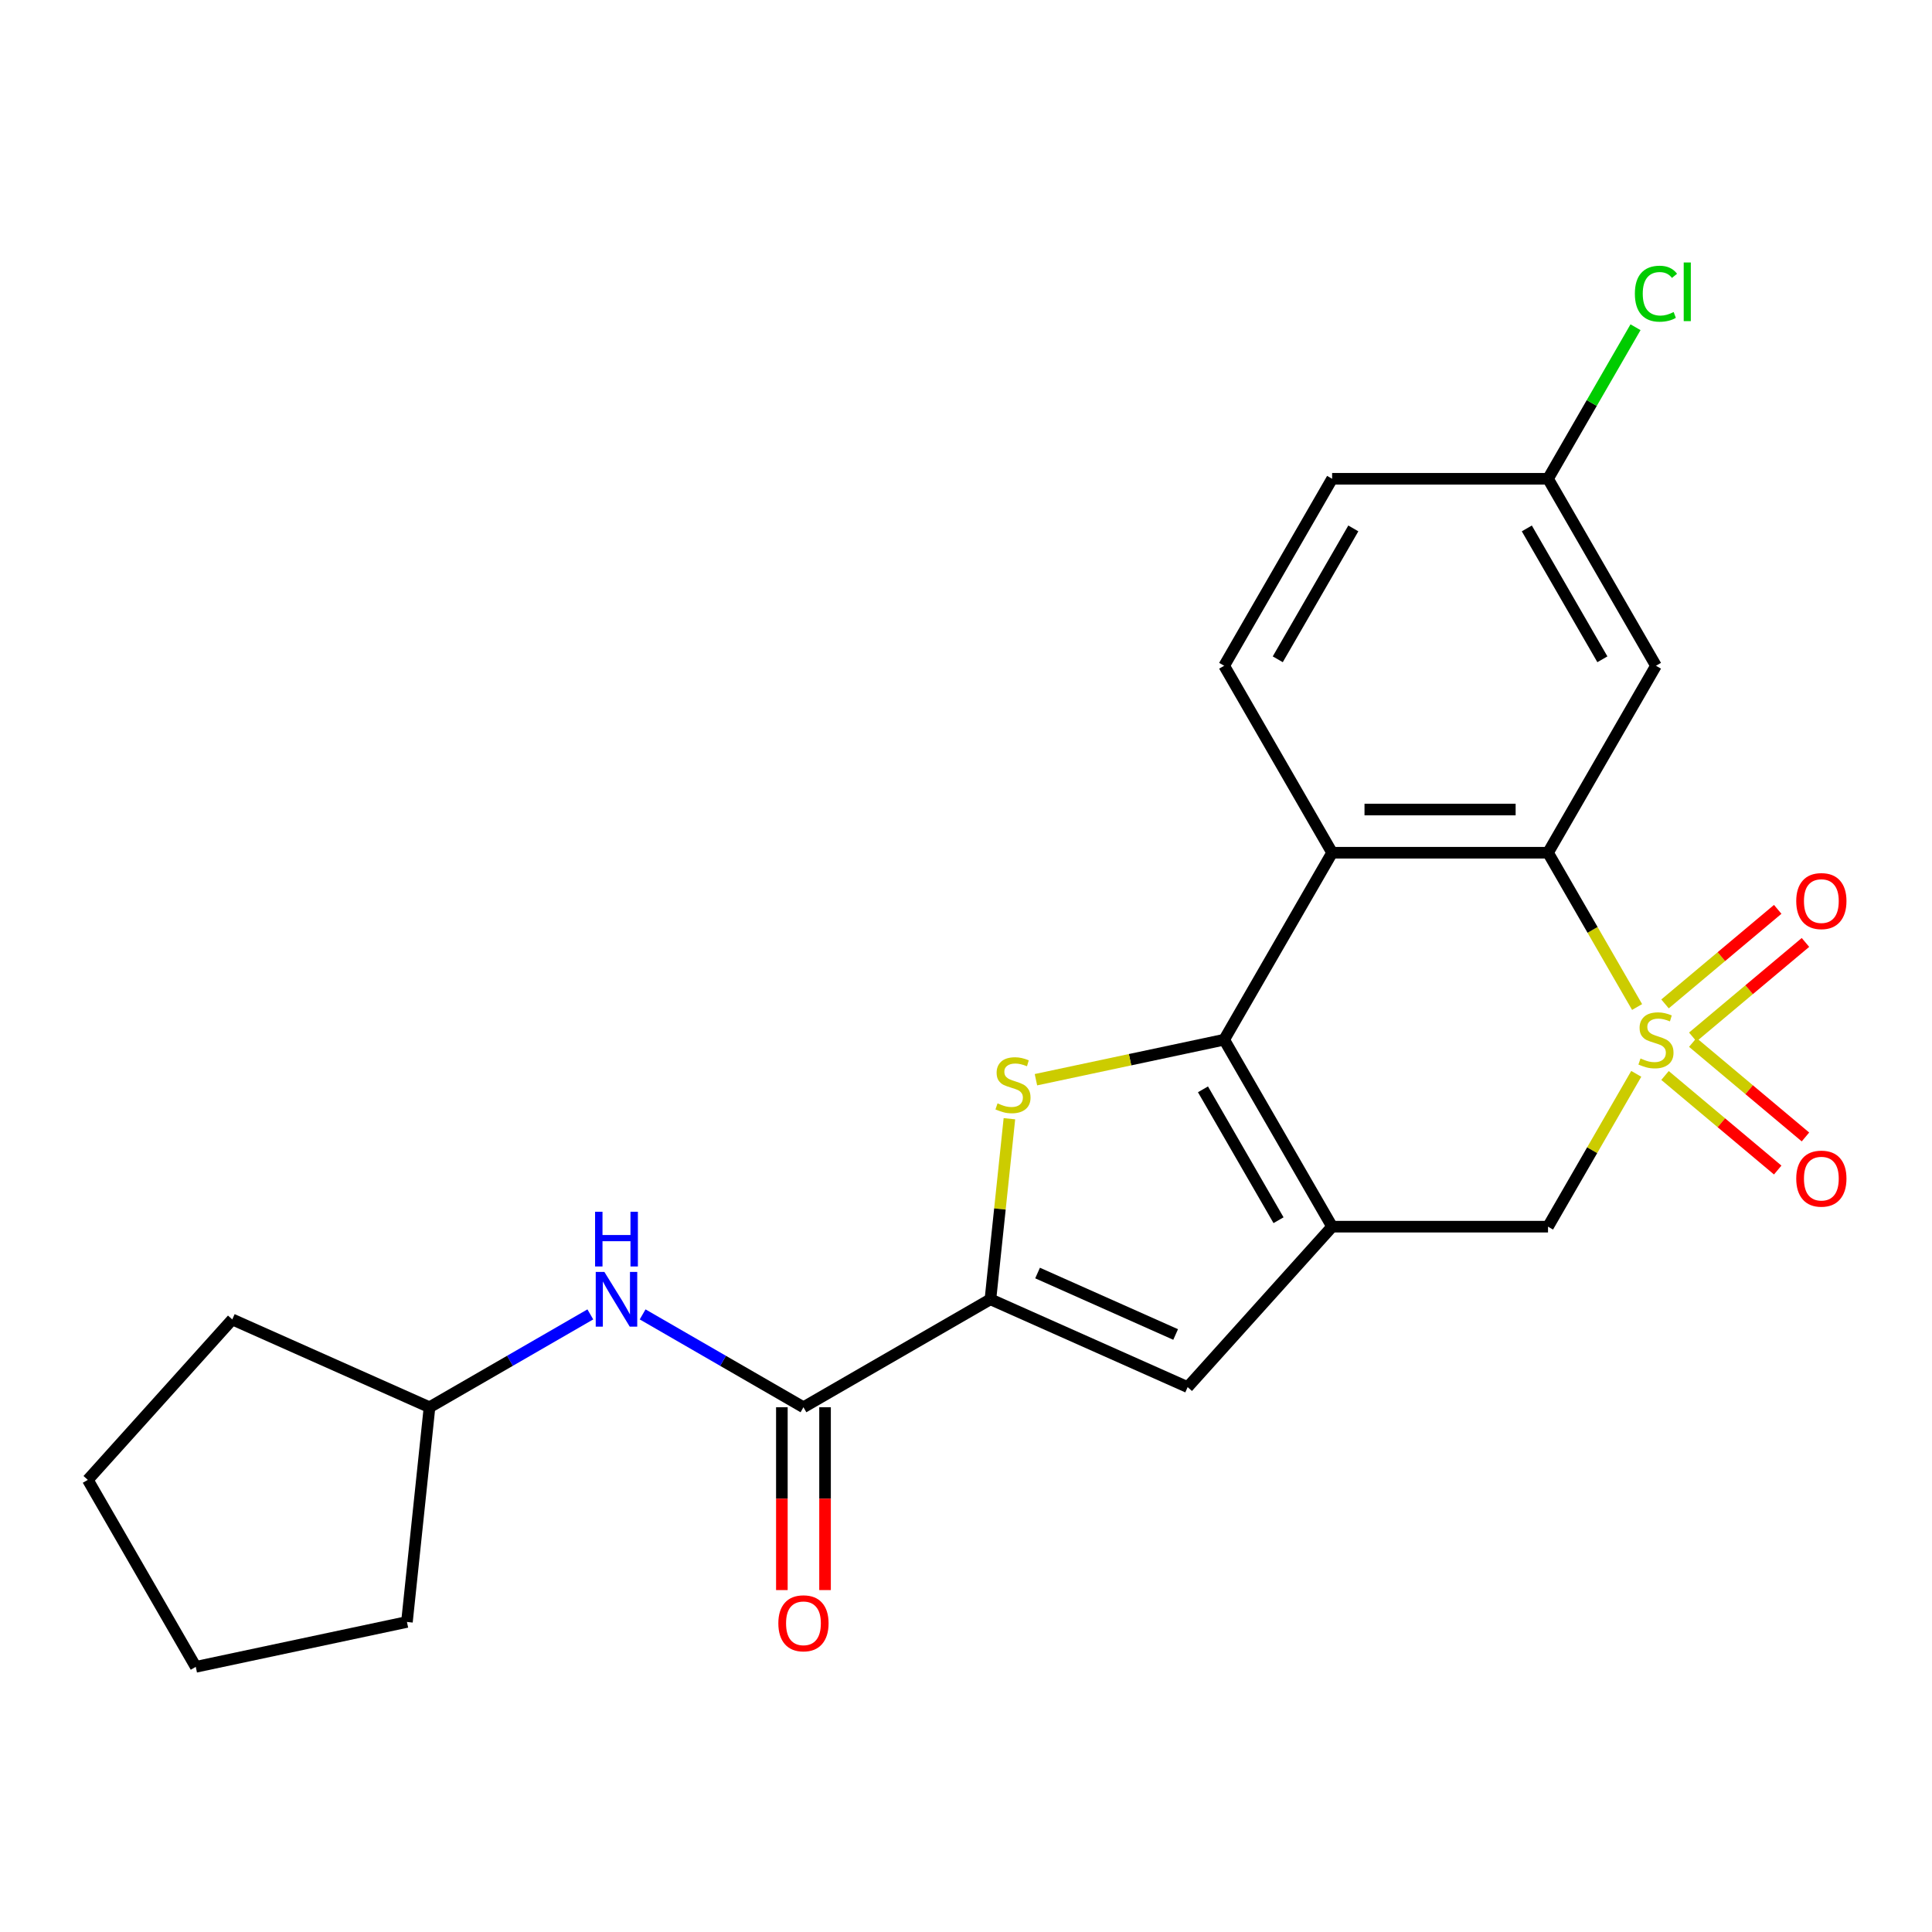 <?xml version='1.0' encoding='iso-8859-1'?>
<svg version='1.1' baseProfile='full'
              xmlns='http://www.w3.org/2000/svg'
                      xmlns:rdkit='http://www.rdkit.org/xml'
                      xmlns:xlink='http://www.w3.org/1999/xlink'
                  xml:space='preserve'
width='1000px' height='1000px' viewBox='0 0 1000 1000'>
<!-- END OF HEADER -->
<rect style='opacity:1.0;fill:#FFFFFF;stroke:none' width='1000' height='1000' x='0' y='0'> </rect>
<path class='bond-3' d='M 847.36,521.232 L 824.306,481.3' style='fill:none;fill-rule:evenodd;stroke:#CCCC00;stroke-width:6px;stroke-linecap:butt;stroke-linejoin:miter;stroke-opacity:1' />
<path class='bond-3' d='M 824.306,481.3 L 801.252,441.369' style='fill:none;fill-rule:evenodd;stroke:#000000;stroke-width:6px;stroke-linecap:butt;stroke-linejoin:miter;stroke-opacity:1' />
<path class='bond-7' d='M 846.922,555.819 L 824.087,595.37' style='fill:none;fill-rule:evenodd;stroke:#CCCC00;stroke-width:6px;stroke-linecap:butt;stroke-linejoin:miter;stroke-opacity:1' />
<path class='bond-7' d='M 824.087,595.37 L 801.252,634.922' style='fill:none;fill-rule:evenodd;stroke:#000000;stroke-width:6px;stroke-linecap:butt;stroke-linejoin:miter;stroke-opacity:1' />
<path class='bond-9' d='M 861.816,556.669 L 890.978,581.139' style='fill:none;fill-rule:evenodd;stroke:#CCCC00;stroke-width:6px;stroke-linecap:butt;stroke-linejoin:miter;stroke-opacity:1' />
<path class='bond-9' d='M 890.978,581.139 L 920.14,605.608' style='fill:none;fill-rule:evenodd;stroke:#FF0000;stroke-width:6px;stroke-linecap:butt;stroke-linejoin:miter;stroke-opacity:1' />
<path class='bond-9' d='M 876.182,539.548 L 905.344,564.018' style='fill:none;fill-rule:evenodd;stroke:#CCCC00;stroke-width:6px;stroke-linecap:butt;stroke-linejoin:miter;stroke-opacity:1' />
<path class='bond-9' d='M 905.344,564.018 L 934.506,588.488' style='fill:none;fill-rule:evenodd;stroke:#FF0000;stroke-width:6px;stroke-linecap:butt;stroke-linejoin:miter;stroke-opacity:1' />
<path class='bond-10' d='M 876.182,536.743 L 905.344,512.273' style='fill:none;fill-rule:evenodd;stroke:#CCCC00;stroke-width:6px;stroke-linecap:butt;stroke-linejoin:miter;stroke-opacity:1' />
<path class='bond-10' d='M 905.344,512.273 L 934.506,487.803' style='fill:none;fill-rule:evenodd;stroke:#FF0000;stroke-width:6px;stroke-linecap:butt;stroke-linejoin:miter;stroke-opacity:1' />
<path class='bond-10' d='M 861.816,519.622 L 890.978,495.152' style='fill:none;fill-rule:evenodd;stroke:#CCCC00;stroke-width:6px;stroke-linecap:butt;stroke-linejoin:miter;stroke-opacity:1' />
<path class='bond-10' d='M 890.978,495.152 L 920.14,470.682' style='fill:none;fill-rule:evenodd;stroke:#FF0000;stroke-width:6px;stroke-linecap:butt;stroke-linejoin:miter;stroke-opacity:1' />
<path class='bond-0' d='M 633.63,538.145 L 689.504,634.922' style='fill:none;fill-rule:evenodd;stroke:#000000;stroke-width:6px;stroke-linecap:butt;stroke-linejoin:miter;stroke-opacity:1' />
<path class='bond-0' d='M 622.656,563.837 L 661.768,631.58' style='fill:none;fill-rule:evenodd;stroke:#000000;stroke-width:6px;stroke-linecap:butt;stroke-linejoin:miter;stroke-opacity:1' />
<path class='bond-2' d='M 633.63,538.145 L 584.914,548.5' style='fill:none;fill-rule:evenodd;stroke:#000000;stroke-width:6px;stroke-linecap:butt;stroke-linejoin:miter;stroke-opacity:1' />
<path class='bond-2' d='M 584.914,548.5 L 536.198,558.855' style='fill:none;fill-rule:evenodd;stroke:#CCCC00;stroke-width:6px;stroke-linecap:butt;stroke-linejoin:miter;stroke-opacity:1' />
<path class='bond-23' d='M 633.63,538.145 L 689.504,441.369' style='fill:none;fill-rule:evenodd;stroke:#000000;stroke-width:6px;stroke-linecap:butt;stroke-linejoin:miter;stroke-opacity:1' />
<path class='bond-1' d='M 689.504,634.922 L 801.252,634.922' style='fill:none;fill-rule:evenodd;stroke:#000000;stroke-width:6px;stroke-linecap:butt;stroke-linejoin:miter;stroke-opacity:1' />
<path class='bond-6' d='M 689.504,634.922 L 614.73,717.966' style='fill:none;fill-rule:evenodd;stroke:#000000;stroke-width:6px;stroke-linecap:butt;stroke-linejoin:miter;stroke-opacity:1' />
<path class='bond-24' d='M 522.467,579.053 L 517.555,625.784' style='fill:none;fill-rule:evenodd;stroke:#CCCC00;stroke-width:6px;stroke-linecap:butt;stroke-linejoin:miter;stroke-opacity:1' />
<path class='bond-24' d='M 517.555,625.784 L 512.644,672.515' style='fill:none;fill-rule:evenodd;stroke:#000000;stroke-width:6px;stroke-linecap:butt;stroke-linejoin:miter;stroke-opacity:1' />
<path class='bond-4' d='M 801.252,441.369 L 689.504,441.369' style='fill:none;fill-rule:evenodd;stroke:#000000;stroke-width:6px;stroke-linecap:butt;stroke-linejoin:miter;stroke-opacity:1' />
<path class='bond-4' d='M 784.49,419.02 L 706.266,419.02' style='fill:none;fill-rule:evenodd;stroke:#000000;stroke-width:6px;stroke-linecap:butt;stroke-linejoin:miter;stroke-opacity:1' />
<path class='bond-12' d='M 801.252,441.369 L 857.126,344.593' style='fill:none;fill-rule:evenodd;stroke:#000000;stroke-width:6px;stroke-linecap:butt;stroke-linejoin:miter;stroke-opacity:1' />
<path class='bond-13' d='M 689.504,441.369 L 633.63,344.593' style='fill:none;fill-rule:evenodd;stroke:#000000;stroke-width:6px;stroke-linecap:butt;stroke-linejoin:miter;stroke-opacity:1' />
<path class='bond-5' d='M 512.644,672.515 L 614.73,717.966' style='fill:none;fill-rule:evenodd;stroke:#000000;stroke-width:6px;stroke-linecap:butt;stroke-linejoin:miter;stroke-opacity:1' />
<path class='bond-5' d='M 537.047,658.915 L 608.508,690.731' style='fill:none;fill-rule:evenodd;stroke:#000000;stroke-width:6px;stroke-linecap:butt;stroke-linejoin:miter;stroke-opacity:1' />
<path class='bond-8' d='M 512.644,672.515 L 415.867,728.388' style='fill:none;fill-rule:evenodd;stroke:#000000;stroke-width:6px;stroke-linecap:butt;stroke-linejoin:miter;stroke-opacity:1' />
<path class='bond-11' d='M 415.867,728.388 L 374.246,704.358' style='fill:none;fill-rule:evenodd;stroke:#000000;stroke-width:6px;stroke-linecap:butt;stroke-linejoin:miter;stroke-opacity:1' />
<path class='bond-11' d='M 374.246,704.358 L 332.625,680.328' style='fill:none;fill-rule:evenodd;stroke:#0000FF;stroke-width:6px;stroke-linecap:butt;stroke-linejoin:miter;stroke-opacity:1' />
<path class='bond-14' d='M 404.693,728.388 L 404.693,775.705' style='fill:none;fill-rule:evenodd;stroke:#000000;stroke-width:6px;stroke-linecap:butt;stroke-linejoin:miter;stroke-opacity:1' />
<path class='bond-14' d='M 404.693,775.705 L 404.693,823.022' style='fill:none;fill-rule:evenodd;stroke:#FF0000;stroke-width:6px;stroke-linecap:butt;stroke-linejoin:miter;stroke-opacity:1' />
<path class='bond-14' d='M 427.042,728.388 L 427.042,775.705' style='fill:none;fill-rule:evenodd;stroke:#000000;stroke-width:6px;stroke-linecap:butt;stroke-linejoin:miter;stroke-opacity:1' />
<path class='bond-14' d='M 427.042,775.705 L 427.042,823.022' style='fill:none;fill-rule:evenodd;stroke:#FF0000;stroke-width:6px;stroke-linecap:butt;stroke-linejoin:miter;stroke-opacity:1' />
<path class='bond-17' d='M 305.557,680.328 L 263.936,704.358' style='fill:none;fill-rule:evenodd;stroke:#0000FF;stroke-width:6px;stroke-linecap:butt;stroke-linejoin:miter;stroke-opacity:1' />
<path class='bond-17' d='M 263.936,704.358 L 222.315,728.388' style='fill:none;fill-rule:evenodd;stroke:#000000;stroke-width:6px;stroke-linecap:butt;stroke-linejoin:miter;stroke-opacity:1' />
<path class='bond-15' d='M 857.126,344.593 L 801.252,247.817' style='fill:none;fill-rule:evenodd;stroke:#000000;stroke-width:6px;stroke-linecap:butt;stroke-linejoin:miter;stroke-opacity:1' />
<path class='bond-15' d='M 829.389,341.251 L 790.278,273.508' style='fill:none;fill-rule:evenodd;stroke:#000000;stroke-width:6px;stroke-linecap:butt;stroke-linejoin:miter;stroke-opacity:1' />
<path class='bond-25' d='M 633.63,344.593 L 689.504,247.817' style='fill:none;fill-rule:evenodd;stroke:#000000;stroke-width:6px;stroke-linecap:butt;stroke-linejoin:miter;stroke-opacity:1' />
<path class='bond-25' d='M 661.367,341.251 L 700.478,273.508' style='fill:none;fill-rule:evenodd;stroke:#000000;stroke-width:6px;stroke-linecap:butt;stroke-linejoin:miter;stroke-opacity:1' />
<path class='bond-16' d='M 801.252,247.817 L 689.504,247.817' style='fill:none;fill-rule:evenodd;stroke:#000000;stroke-width:6px;stroke-linecap:butt;stroke-linejoin:miter;stroke-opacity:1' />
<path class='bond-18' d='M 801.252,247.817 L 823.896,208.595' style='fill:none;fill-rule:evenodd;stroke:#000000;stroke-width:6px;stroke-linecap:butt;stroke-linejoin:miter;stroke-opacity:1' />
<path class='bond-18' d='M 823.896,208.595 L 846.541,169.374' style='fill:none;fill-rule:evenodd;stroke:#00CC00;stroke-width:6px;stroke-linecap:butt;stroke-linejoin:miter;stroke-opacity:1' />
<path class='bond-19' d='M 222.315,728.388 L 210.634,839.524' style='fill:none;fill-rule:evenodd;stroke:#000000;stroke-width:6px;stroke-linecap:butt;stroke-linejoin:miter;stroke-opacity:1' />
<path class='bond-20' d='M 222.315,728.388 L 120.228,682.937' style='fill:none;fill-rule:evenodd;stroke:#000000;stroke-width:6px;stroke-linecap:butt;stroke-linejoin:miter;stroke-opacity:1' />
<path class='bond-22' d='M 210.634,839.524 L 101.328,862.757' style='fill:none;fill-rule:evenodd;stroke:#000000;stroke-width:6px;stroke-linecap:butt;stroke-linejoin:miter;stroke-opacity:1' />
<path class='bond-21' d='M 120.228,682.937 L 45.455,765.981' style='fill:none;fill-rule:evenodd;stroke:#000000;stroke-width:6px;stroke-linecap:butt;stroke-linejoin:miter;stroke-opacity:1' />
<path class='bond-26' d='M 45.455,765.981 L 101.328,862.757' style='fill:none;fill-rule:evenodd;stroke:#000000;stroke-width:6px;stroke-linecap:butt;stroke-linejoin:miter;stroke-opacity:1' />
<path  class='atom-0' d='M 849.126 547.865
Q 849.446 547.985, 850.766 548.545
Q 852.086 549.105, 853.526 549.465
Q 855.006 549.785, 856.446 549.785
Q 859.126 549.785, 860.686 548.505
Q 862.246 547.185, 862.246 544.905
Q 862.246 543.345, 861.446 542.385
Q 860.686 541.425, 859.486 540.905
Q 858.286 540.385, 856.286 539.785
Q 853.766 539.025, 852.246 538.305
Q 850.766 537.585, 849.686 536.065
Q 848.646 534.545, 848.646 531.985
Q 848.646 528.425, 851.046 526.225
Q 853.486 524.025, 858.286 524.025
Q 861.566 524.025, 865.286 525.585
L 864.366 528.665
Q 860.966 527.265, 858.406 527.265
Q 855.646 527.265, 854.126 528.425
Q 852.606 529.545, 852.646 531.505
Q 852.646 533.025, 853.406 533.945
Q 854.206 534.865, 855.326 535.385
Q 856.486 535.905, 858.406 536.505
Q 860.966 537.305, 862.486 538.105
Q 864.006 538.905, 865.086 540.545
Q 866.206 542.145, 866.206 544.905
Q 866.206 548.825, 863.566 550.945
Q 860.966 553.025, 856.606 553.025
Q 854.086 553.025, 852.166 552.465
Q 850.286 551.945, 848.046 551.025
L 849.126 547.865
' fill='#CCCC00'/>
<path  class='atom-3' d='M 516.325 571.099
Q 516.645 571.219, 517.965 571.779
Q 519.285 572.339, 520.725 572.699
Q 522.205 573.019, 523.645 573.019
Q 526.325 573.019, 527.885 571.739
Q 529.445 570.419, 529.445 568.139
Q 529.445 566.579, 528.645 565.619
Q 527.885 564.659, 526.685 564.139
Q 525.485 563.619, 523.485 563.019
Q 520.965 562.259, 519.445 561.539
Q 517.965 560.819, 516.885 559.299
Q 515.845 557.779, 515.845 555.219
Q 515.845 551.659, 518.245 549.459
Q 520.685 547.259, 525.485 547.259
Q 528.765 547.259, 532.485 548.819
L 531.565 551.899
Q 528.165 550.499, 525.605 550.499
Q 522.845 550.499, 521.325 551.659
Q 519.805 552.779, 519.845 554.739
Q 519.845 556.259, 520.605 557.179
Q 521.405 558.099, 522.525 558.619
Q 523.685 559.139, 525.605 559.739
Q 528.165 560.539, 529.685 561.339
Q 531.205 562.139, 532.285 563.779
Q 533.405 565.379, 533.405 568.139
Q 533.405 572.059, 530.765 574.179
Q 528.165 576.259, 523.805 576.259
Q 521.285 576.259, 519.365 575.699
Q 517.485 575.179, 515.245 574.259
L 516.325 571.099
' fill='#CCCC00'/>
<path  class='atom-10' d='M 929.729 610.055
Q 929.729 603.255, 933.089 599.455
Q 936.449 595.655, 942.729 595.655
Q 949.009 595.655, 952.369 599.455
Q 955.729 603.255, 955.729 610.055
Q 955.729 616.935, 952.329 620.855
Q 948.929 624.735, 942.729 624.735
Q 936.489 624.735, 933.089 620.855
Q 929.729 616.975, 929.729 610.055
M 942.729 621.535
Q 947.049 621.535, 949.369 618.655
Q 951.729 615.735, 951.729 610.055
Q 951.729 604.495, 949.369 601.695
Q 947.049 598.855, 942.729 598.855
Q 938.409 598.855, 936.049 601.655
Q 933.729 604.455, 933.729 610.055
Q 933.729 615.775, 936.049 618.655
Q 938.409 621.535, 942.729 621.535
' fill='#FF0000'/>
<path  class='atom-11' d='M 929.729 466.395
Q 929.729 459.595, 933.089 455.795
Q 936.449 451.995, 942.729 451.995
Q 949.009 451.995, 952.369 455.795
Q 955.729 459.595, 955.729 466.395
Q 955.729 473.275, 952.329 477.195
Q 948.929 481.075, 942.729 481.075
Q 936.489 481.075, 933.089 477.195
Q 929.729 473.315, 929.729 466.395
M 942.729 477.875
Q 947.049 477.875, 949.369 474.995
Q 951.729 472.075, 951.729 466.395
Q 951.729 460.835, 949.369 458.035
Q 947.049 455.195, 942.729 455.195
Q 938.409 455.195, 936.049 457.995
Q 933.729 460.795, 933.729 466.395
Q 933.729 472.115, 936.049 474.995
Q 938.409 477.875, 942.729 477.875
' fill='#FF0000'/>
<path  class='atom-12' d='M 312.831 658.355
L 322.111 673.355
Q 323.031 674.835, 324.511 677.515
Q 325.991 680.195, 326.071 680.355
L 326.071 658.355
L 329.831 658.355
L 329.831 686.675
L 325.951 686.675
L 315.991 670.275
Q 314.831 668.355, 313.591 666.155
Q 312.391 663.955, 312.031 663.275
L 312.031 686.675
L 308.351 686.675
L 308.351 658.355
L 312.831 658.355
' fill='#0000FF'/>
<path  class='atom-12' d='M 308.011 627.203
L 311.851 627.203
L 311.851 639.243
L 326.331 639.243
L 326.331 627.203
L 330.171 627.203
L 330.171 655.523
L 326.331 655.523
L 326.331 642.443
L 311.851 642.443
L 311.851 655.523
L 308.011 655.523
L 308.011 627.203
' fill='#0000FF'/>
<path  class='atom-15' d='M 402.867 840.216
Q 402.867 833.416, 406.227 829.616
Q 409.587 825.816, 415.867 825.816
Q 422.147 825.816, 425.507 829.616
Q 428.867 833.416, 428.867 840.216
Q 428.867 847.096, 425.467 851.016
Q 422.067 854.896, 415.867 854.896
Q 409.627 854.896, 406.227 851.016
Q 402.867 847.136, 402.867 840.216
M 415.867 851.696
Q 420.187 851.696, 422.507 848.816
Q 424.867 845.896, 424.867 840.216
Q 424.867 834.656, 422.507 831.856
Q 420.187 829.016, 415.867 829.016
Q 411.547 829.016, 409.187 831.816
Q 406.867 834.616, 406.867 840.216
Q 406.867 845.936, 409.187 848.816
Q 411.547 851.696, 415.867 851.696
' fill='#FF0000'/>
<path  class='atom-19' d='M 846.206 152.02
Q 846.206 144.98, 849.486 141.3
Q 852.806 137.58, 859.086 137.58
Q 864.926 137.58, 868.046 141.7
L 865.406 143.86
Q 863.126 140.86, 859.086 140.86
Q 854.806 140.86, 852.526 143.74
Q 850.286 146.58, 850.286 152.02
Q 850.286 157.62, 852.606 160.5
Q 854.966 163.38, 859.526 163.38
Q 862.646 163.38, 866.286 161.5
L 867.406 164.5
Q 865.926 165.46, 863.686 166.02
Q 861.446 166.58, 858.966 166.58
Q 852.806 166.58, 849.486 162.82
Q 846.206 159.06, 846.206 152.02
' fill='#00CC00'/>
<path  class='atom-19' d='M 871.486 135.86
L 875.166 135.86
L 875.166 166.22
L 871.486 166.22
L 871.486 135.86
' fill='#00CC00'/>
</svg>
